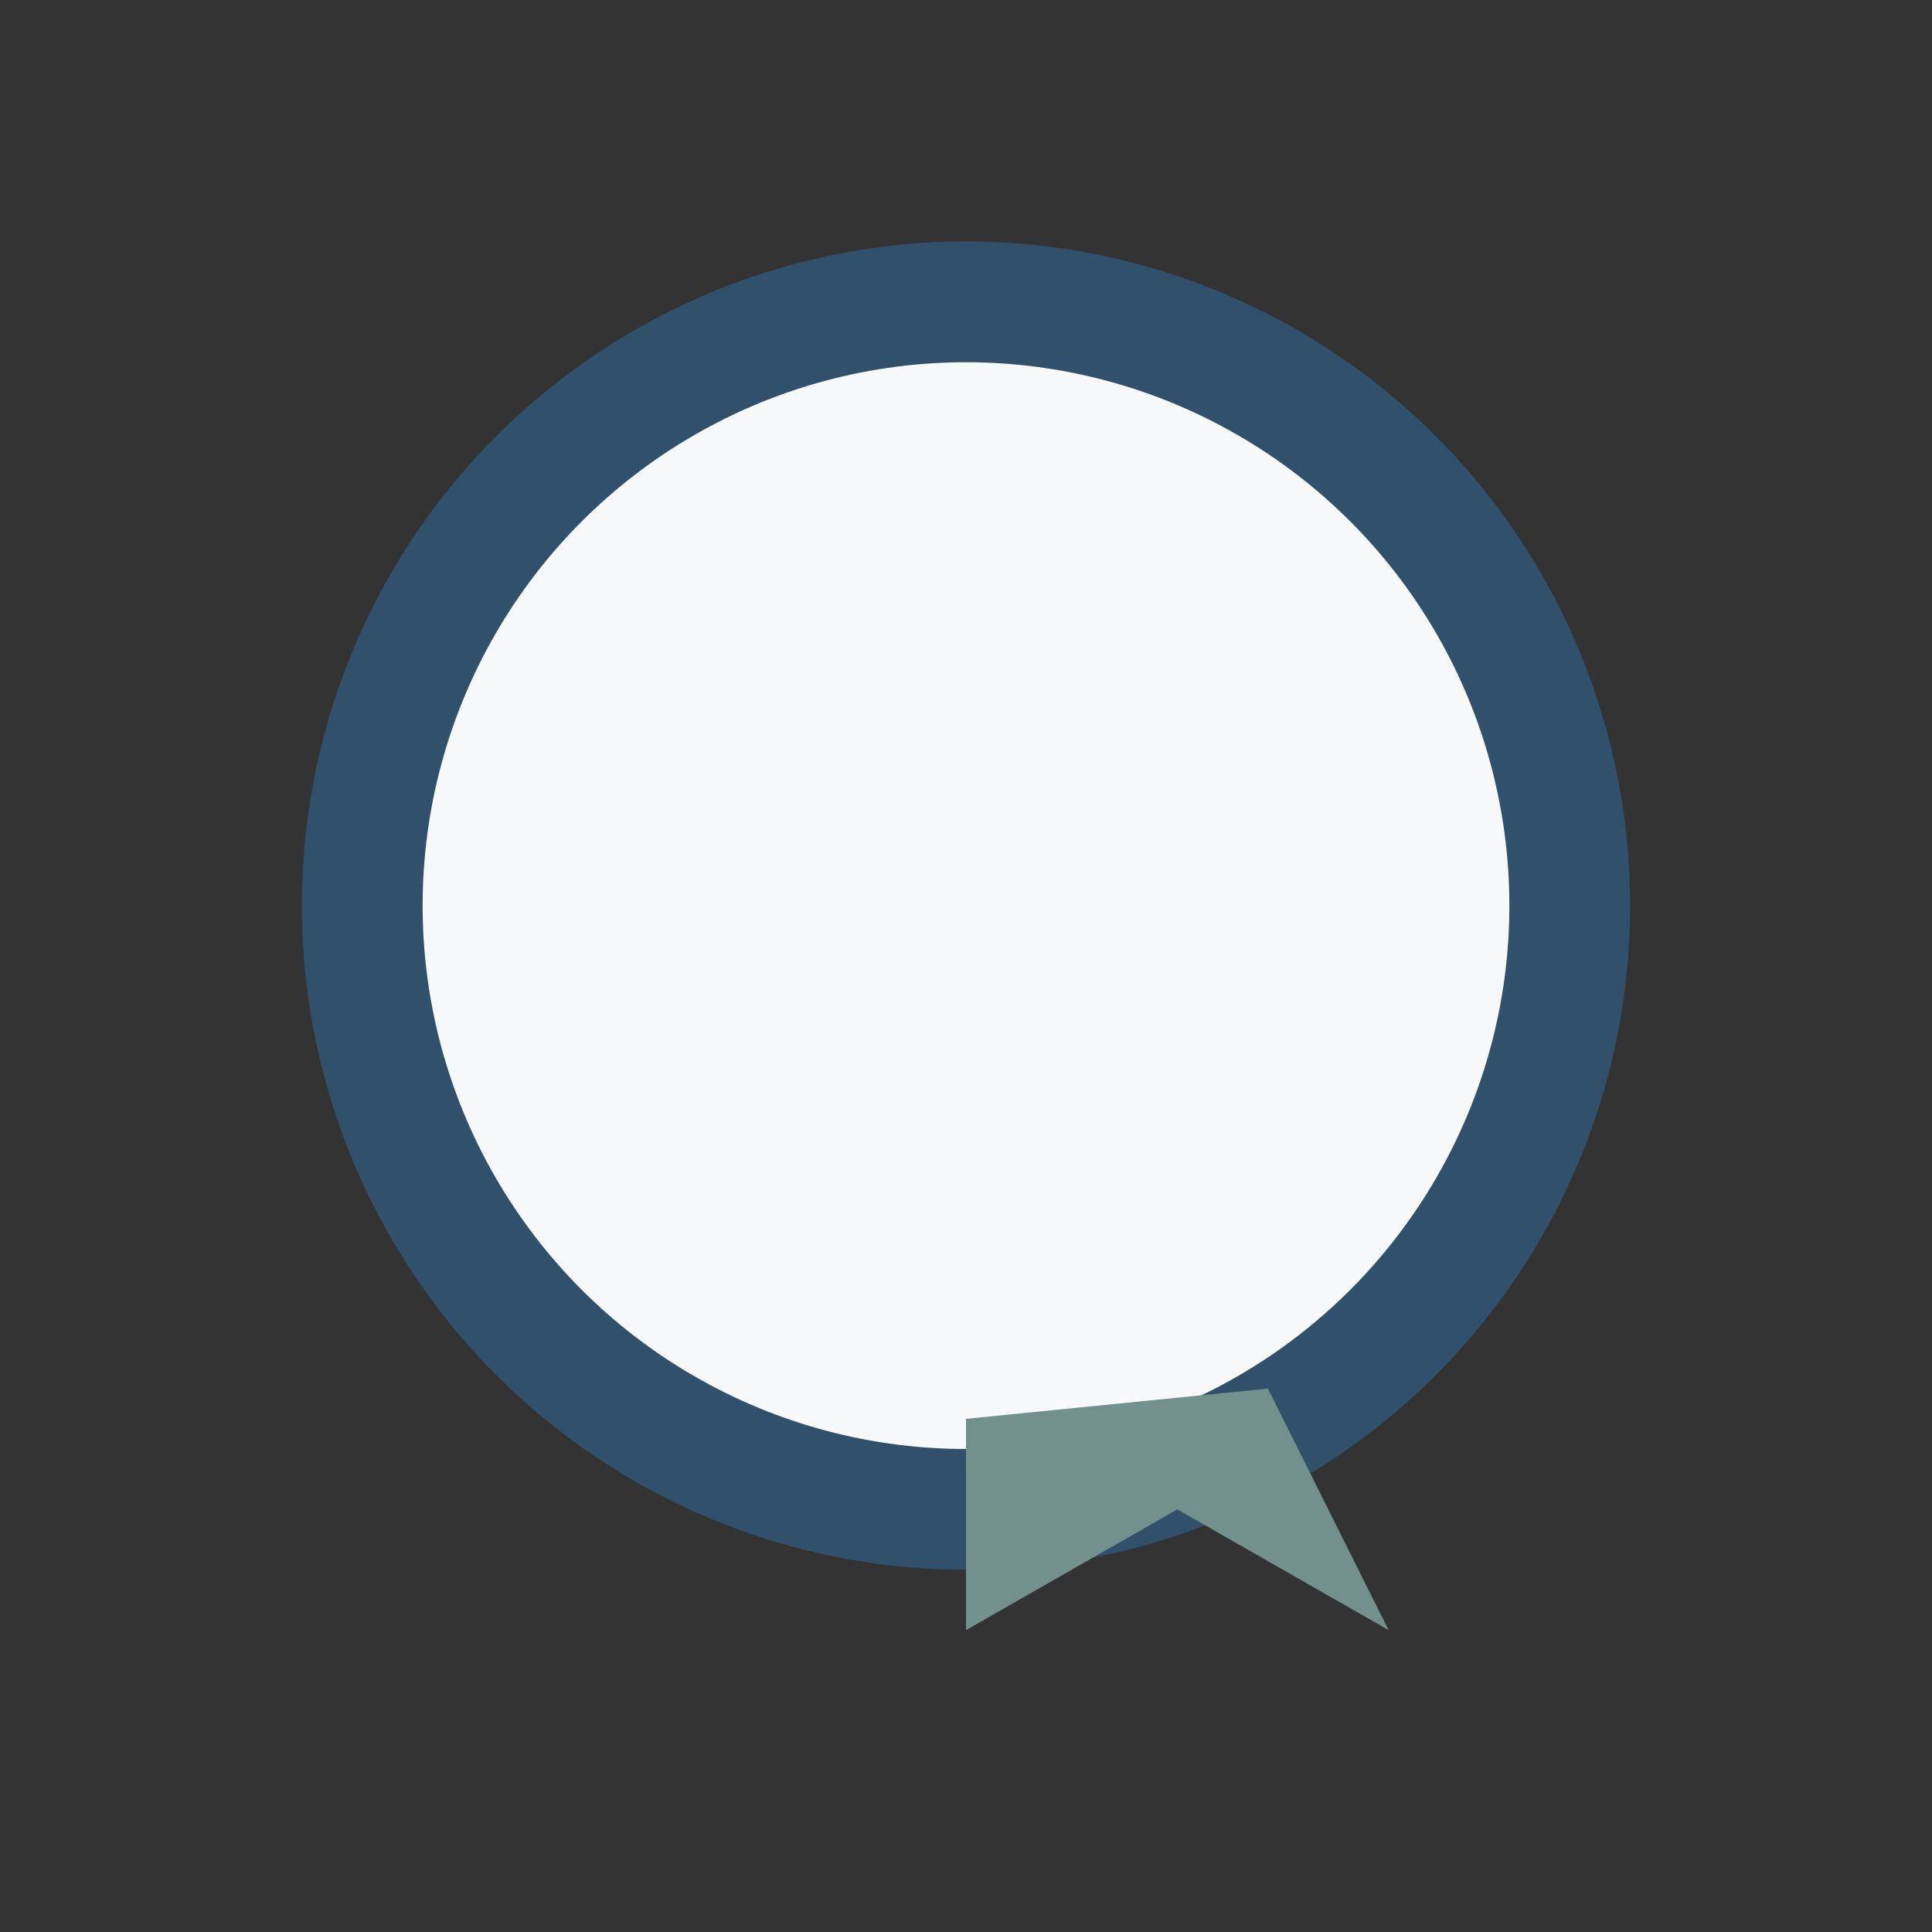<?xml version="1.0" encoding="UTF-8"?>
<svg xmlns="http://www.w3.org/2000/svg" width="32" height="32" viewBox="0 0 32 32"><rect x="0" y="0" width="32" height="32" fill="#333333" stroke="none"/><circle cx="16" cy="15" r="10" fill="#F6F8FA" stroke="#31506B" stroke-width="2"/><path d="M16 23.5v3.5l3.5-2L23 27l-2-4z" fill="#73918C"/></svg>